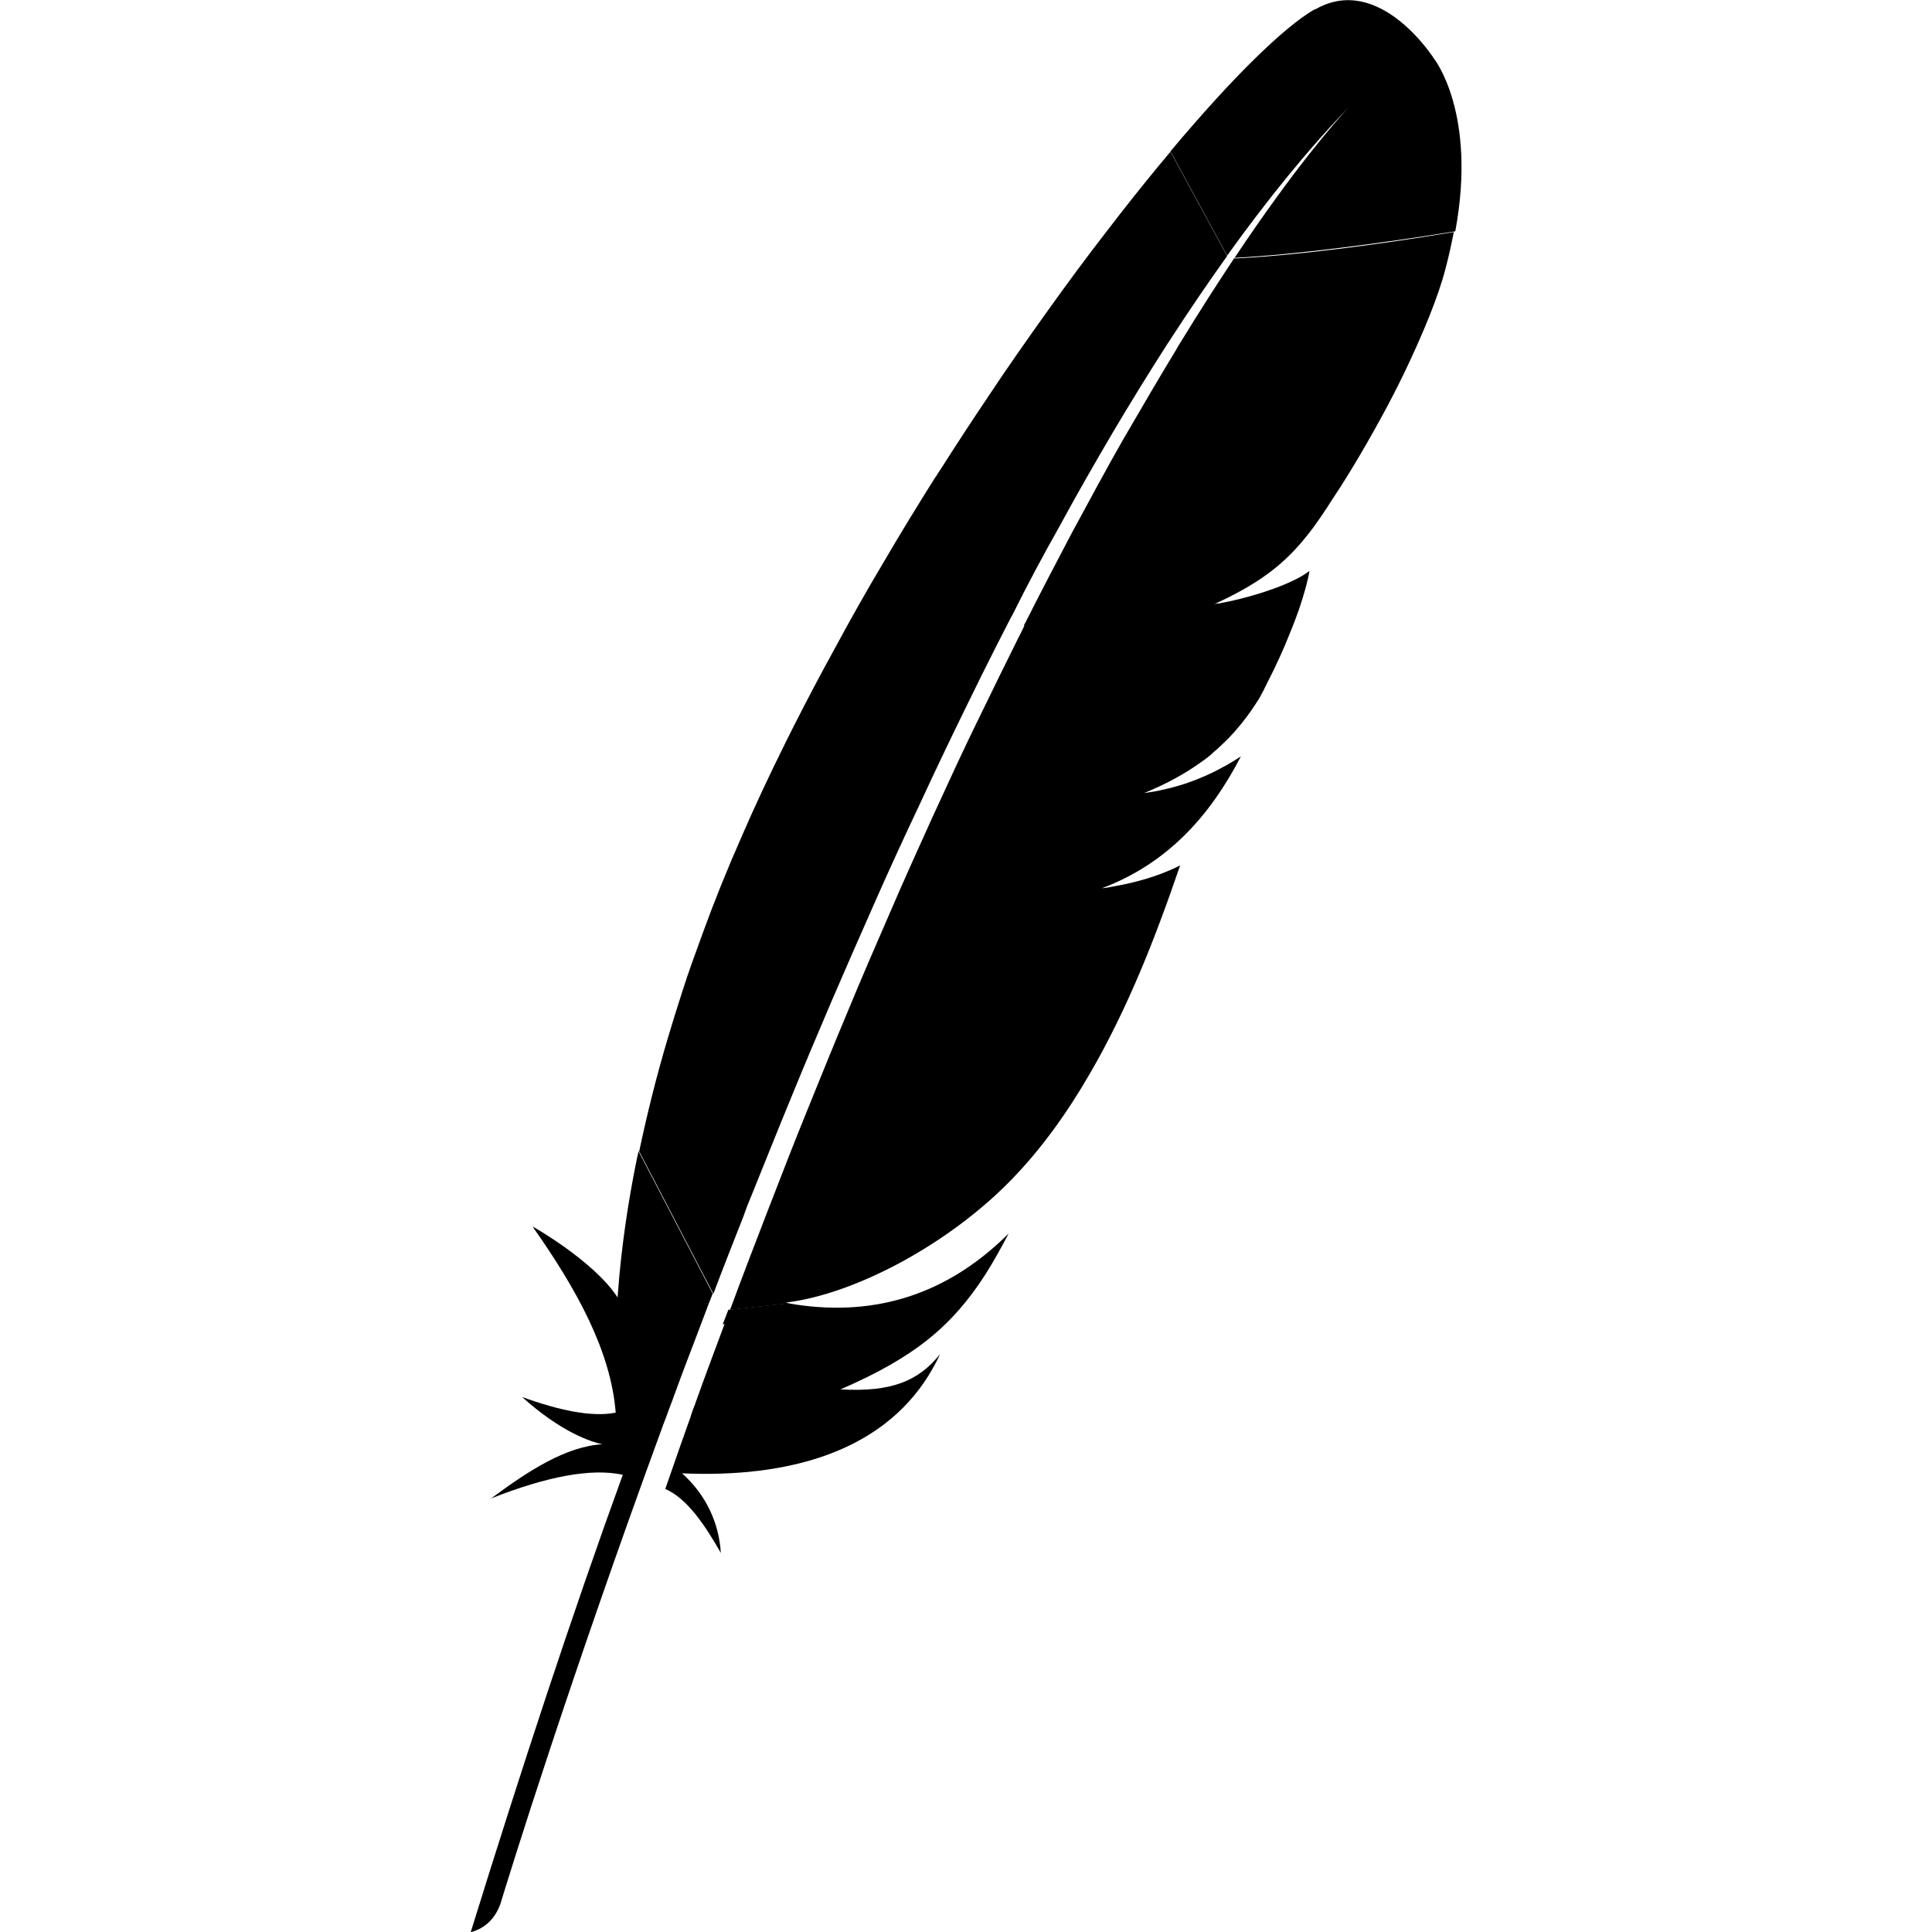 <?xml version="1.0" encoding="utf-8"?>
<!-- Generator: Adobe Illustrator 28.2.0, SVG Export Plug-In . SVG Version: 6.00 Build 0)  -->
<svg version="1.1"
	 id="Layer_1" xmlns:sodipodi="http://sodipodi.sourceforge.net/DTD/sodipodi-0.dtd" xmlns:dc="http://purl.org/dc/elements/1.1/" xmlns:cc="http://creativecommons.org/ns#" xmlns:inkscape="http://www.inkscape.org/namespaces/inkscape" xmlns:rdf="http://www.w3.org/1999/02/22-rdf-syntax-ns#" inkscape:version="1.0.2 (e86c870879, 2021-01-15, custom)" sodipodi:docname="Apache_Tika_logo.svg"
	 xmlns="http://www.w3.org/2000/svg" xmlns:xlink="http://www.w3.org/1999/xlink" x="0px" y="0px" viewBox="0 0 512 512"
	 style="enable-background:new 0 0 512 512;" xml:space="preserve">
<g transform="matrix(.988 0 0 .963 1.63 2.84)">
	<path d="M351-0.4c-8.3,4.9-22.2,18.9-38.7,39.1l15.2,28.7c10.7-15.3,21.5-29,32.5-40.7c0.9-0.9,1.3-1.4,1.3-1.4
		c-0.4,0.4-0.9,0.9-1.3,1.4c-3.5,3.9-14.3,16.4-30.5,41.3c15.6-0.8,39.5-4,59.2-7.3c5.9-32.6-5.7-47.5-5.7-47.5
		s-14.6-23.7-31.8-13.6L351-0.4z"/>
	<path d="M299.8,240.7c-1.9,0.3-3.9,0.7-6,1c0,0,0,0,0,0c1-0.2,2.1-0.3,3.1-0.5C297.8,241.1,298.8,240.9,299.8,240.7z"/>
	<path d="M304.9,215.6C304.9,215.6,304.9,215.6,304.9,215.6c0.3,0,0.6,0,0.9-0.1c1.3-0.2,2.6-0.4,3.8-0.7
		C308.1,215.1,306.5,215.4,304.9,215.6z"/>
	<path d="M282.7,141.6c4.6-8.7,9.3-17.1,14-25.3c4.9-8.5,9.9-16.8,14.9-24.8c0.3-0.4,0.6-0.9,0.9-1.4c5-7.9,10-15.4,15-22.6
		l-15.2-28.7c-1.1,1.4-2.3,2.8-3.5,4.3c-4.4,5.5-8.9,11.3-13.6,17.6c-5.3,7-10.7,14.5-16.2,22.4c-5,7.2-10.3,14.9-15.4,22.8
		c-4.4,6.7-8.8,13.6-13.2,20.7c-0.2,0.2-0.3,0.5-0.4,0.8l19.8,39.1C274,157.8,278.3,149.6,282.7,141.6L282.7,141.6z"/>
	<path d="M192.7,361.4c-2.6,7.2-5.3,14.5-7.9,22c0,0.1,0,0.2-0.1,0.3c-0.4,1-0.8,2.1-1.1,3.2c-1.8,5.1-3.3,9.6-6.8,19.9
		c5.8,2.6,10.5,9.7,14.9,17.6c-0.5-8.2-3.9-15.9-10.4-21.9c28.7,1.3,53.4-6,66.1-26.9c1.1-1.9,2.2-3.8,3.1-5.9
		c-5.8,7.4-13,10.5-26.7,9.7c0,0,0,0-0.1,0c0,0,0.1,0,0.1,0c20-8.9,30-17.5,38.9-31.7c2.1-3.4,4.1-7.1,6.2-11.2
		c-17.5,17.9-37.7,23.1-59.2,19.2l-16,1.8c-0.5,1.4-1,2.7-1.5,4L192.7,361.4z"/>
	<path d="M200.1,325.6c3.5-8.9,7-17.9,10.7-27.1c3.5-8.8,7.1-17.5,10.8-26.4c3.7-8.8,7.5-17.7,11.3-26.5c3.9-9.1,7.9-18,12-26.9
		c4-8.9,8.1-17.7,12.2-26.3c1.5-3.1,3-6.3,4.5-9.4c2.6-5.4,5.3-10.8,7.9-16c0.2-0.3,0.3-0.6,0.4-0.9L250.1,127
		c-0.3,0.5-0.6,1.1-1,1.6c-4.6,7.5-9.2,15.2-13.7,23.1c-4.6,7.9-9.1,16.1-13.4,24.3c-3.7,6.9-7.3,13.9-10.8,21
		c-0.7,1.4-1.4,2.9-2.1,4.3c-4.3,8.9-8.2,17.4-11.7,25.7c-4,9.3-7.5,18.2-10.5,26.7c-2,5.6-3.9,10.9-5.5,16.1
		c-1.4,4.4-2.7,8.8-4,13.2c-3,10.4-5.5,20.7-7.6,30.9l19.9,39.2c2.6-7.1,5.3-14.1,8.1-21.4C198.5,329.6,199.3,327.5,200.1,325.6
		L200.1,325.6z"/>
	<path d="M169.3,315.3c-2.5,12.5-4.3,25.1-5.2,37.5c0,0.4-0.1,0.9-0.1,1.3c-6.2-9.9-22.8-19.6-22.8-19.5
		c11.9,17.3,21,34.3,22.3,51.2c-6.4,1.3-15.1-0.6-25.1-4.3c10.5,9.7,18.4,12.3,21.5,13c-9.7,0.6-19.7,7.2-29.8,14.9
		c14.8-6,26.8-8.4,35.3-6.5c-13.6,38.4-27.2,80.9-40.8,125.9c4.2-1.2,6.7-4.1,8-7.9c2.4-8.1,18.5-61.5,43.8-132.2c0.8-2,1.4-4,2.2-6
		c0.2-0.6,0.4-1.1,0.6-1.7c2.6-7.4,5.5-14.9,8.3-22.6c0.6-1.7,1.3-3.5,2-5.3c0,0,0-0.1,0-0.1l-19.9-39.2c0,0.4-0.2,0.9-0.2,1.3
		L169.3,315.3z"/>
	<path d="M273,169.5c-0.6,1.2-1.1,2.4-1.7,3.5c-1.7,3.5-3.4,7.1-5.2,10.8c-1.9,4-3.8,8-5.8,12.2c-1,2.1-2,4.2-3,6.4
		c-3,6.4-5.9,13.1-9,19.9c-3.7,8.4-7.6,17.2-11.4,26.3c-3.7,8.7-7.5,17.7-11.2,26.9c-3.6,8.8-7.2,17.9-10.9,27.3
		c-3.3,8.3-6.6,17-9.9,25.8c-0.2,0.4-0.3,0.9-0.5,1.3c-3.3,8.8-6.7,17.8-10,27c-0.1,0.2-0.2,0.4-0.2,0.6l16-1.8
		c-0.3,0-0.6-0.1-1-0.2c19.1-2.4,44.5-16.7,60.9-34.3c7.6-8.1,14.4-17.7,20.7-28.9c4.7-8.3,9.2-17.7,13.4-27.9
		c3.7-9,7.2-18.7,10.7-29.2c-4.4,2.3-9.4,4-14.9,5.2c-1,0.2-2,0.4-3,0.6c-1,0.2-2,0.4-3.1,0.5c0,0,0,0,0,0
		c17.8-6.9,29.1-20.1,37.3-36.3c-4.7,3.2-12.3,7.4-21.5,9.3c-1.2,0.3-2.5,0.5-3.8,0.7c-0.3,0-0.6,0.1-1,0.2h0.1
		c6.2-2.6,11.4-5.5,15.9-8.9c1-0.7,2-1.5,2.8-2.3c1.4-1.2,2.7-2.5,4-3.8c0.8-0.9,1.6-1.7,2.3-2.6c1.8-2.1,3.5-4.4,5-6.8
		c0.5-0.8,1-1.5,1.4-2.3c0.6-1.1,1.2-2.3,1.7-3.4c2.5-5,4.5-9.5,6-13.4c0.8-2,1.5-3.8,2.1-5.5c0.2-0.7,0.5-1.3,0.7-2
		c0.6-1.9,1.1-3.5,1.5-5c0.6-2.2,1-4,1.2-5.2c-0.6,0.4-1.3,0.9-2.1,1.4c-5.4,3.2-14.6,6.1-22.1,7.5l14.7-1.6l-14.7,1.6
		c-0.1,0-0.2,0-0.3,0c-0.8,0.1-1.5,0.2-2.2,0.4c0.1-0.1,0.2-0.1,0.4-0.2l-50.2,5.5C273.2,169.1,273.1,169.3,273,169.5L273,169.5z"/>
	<path d="M329.4,68.1c-4.4,6.8-9.3,14.6-14.6,23.5c-0.3,0.4-0.6,1-0.8,1.4c-4.5,7.6-9.3,16-14.5,25.2c-4.4,7.9-8.9,16.5-13.7,25.6
		c-4.1,8-8.4,16.4-12.8,25.4l50.2-5.5c14.6-6.7,21.1-12.8,27.5-21.6c1.7-2.4,3.4-5,5-7.6c5.2-8,10.2-16.9,14.8-25.7
		c4.4-8.5,8.2-17,11.2-24.6c1.9-4.9,3.4-9.3,4.4-13.3c0.9-3.5,1.6-6.8,2.2-10c-19.5,3.4-43.5,6.6-59.2,7.3L329.4,68.1z"/>
	<path d="M296.9,241.3c-1,0.2-2,0.3-3.1,0.4C294.9,241.6,295.9,241.4,296.9,241.3z"/>
	<path d="M296.9,241.3c-1,0.2-2,0.3-3.1,0.4C294.9,241.6,295.9,241.4,296.9,241.3z"/>
	<path d="M304.9,215.6c0.3,0,0.6-0.1,0.9-0.2C305.6,215.5,305.2,215.6,304.9,215.6z"/>
	<path d="M304.9,215.6c0.3,0,0.6-0.1,0.9-0.2C305.6,215.5,305.2,215.6,304.9,215.6z"/>
	<path d="M304.9,215.6C304.9,215.6,304.9,215.6,304.9,215.6C304.9,215.6,304.9,215.6,304.9,215.6z"/>
	<path d="M304.9,215.6C304.9,215.6,304.9,215.6,304.9,215.6C304.9,215.6,304.9,215.6,304.9,215.6z"/>
</g>
</svg>
